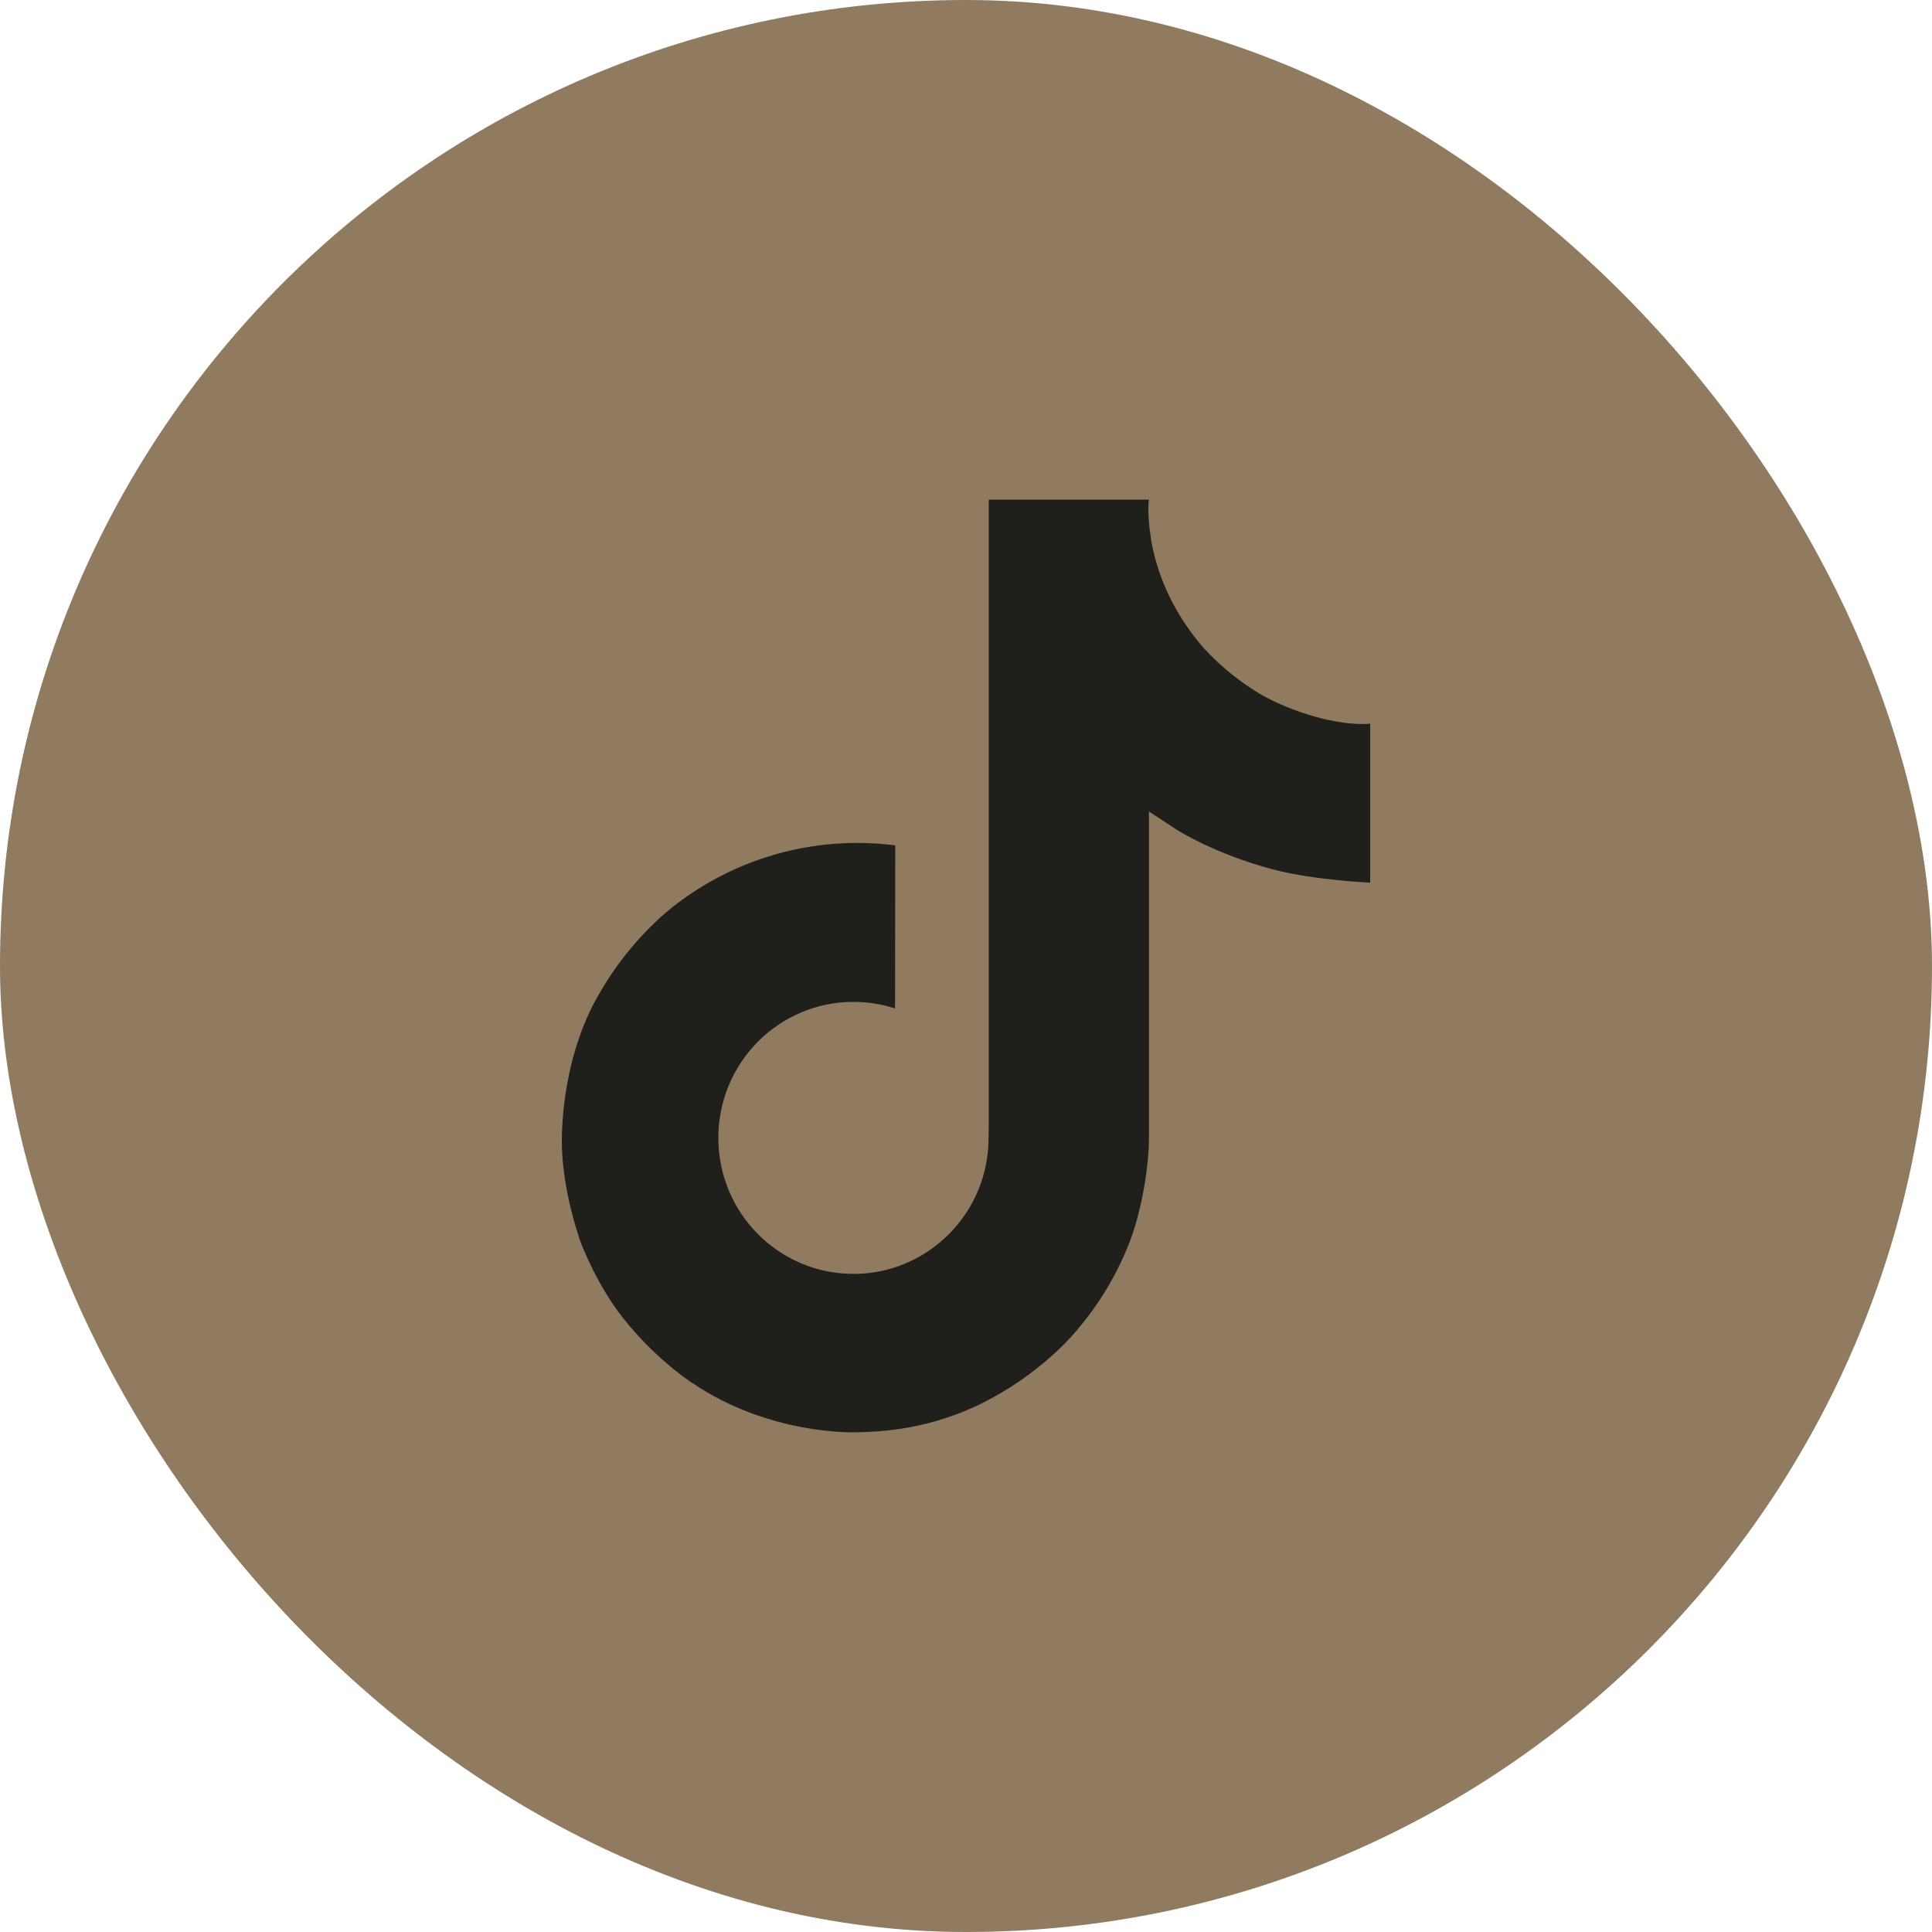 <svg width="58" height="58" viewBox="0 0 58 58" fill="none" xmlns="http://www.w3.org/2000/svg">
<rect width="58" height="58" rx="29" fill="#907B60"/>
<path d="M38.112 20.988C37.923 20.89 37.739 20.784 37.561 20.667C37.042 20.325 36.567 19.921 36.145 19.465C35.089 18.257 34.695 17.031 34.55 16.173H34.555C34.434 15.461 34.484 15 34.492 15H29.683V33.595C29.683 33.844 29.683 34.091 29.673 34.335C29.673 34.365 29.67 34.393 29.668 34.426C29.668 34.439 29.668 34.453 29.665 34.467C29.665 34.471 29.665 34.474 29.665 34.478C29.614 35.145 29.401 35.789 29.042 36.355C28.684 36.92 28.192 37.388 27.611 37.718C27.004 38.063 26.319 38.244 25.621 38.243C23.381 38.243 21.565 36.417 21.565 34.16C21.565 31.904 23.381 30.077 25.621 30.077C26.045 30.077 26.467 30.144 26.87 30.275L26.876 25.379C25.651 25.221 24.408 25.318 23.223 25.665C22.039 26.011 20.939 26.599 19.993 27.392C19.164 28.112 18.467 28.972 17.934 29.931C17.731 30.281 16.965 31.688 16.872 33.97C16.814 35.266 17.203 36.608 17.388 37.163V37.174C17.505 37.501 17.957 38.616 18.694 39.555C19.288 40.309 19.99 40.971 20.777 41.52V41.509L20.788 41.52C23.116 43.102 25.697 42.999 25.697 42.999C26.144 42.98 27.641 42.999 29.341 42.193C31.226 41.3 32.299 39.969 32.299 39.969C32.985 39.175 33.53 38.269 33.911 37.29C34.347 36.147 34.492 34.775 34.492 34.226V24.361C34.55 24.396 35.327 24.91 35.327 24.91C35.327 24.91 36.447 25.628 38.193 26.095C39.446 26.427 41.134 26.497 41.134 26.497V21.724C40.542 21.788 39.341 21.601 38.112 20.988Z" fill="#1F201B"/>
</svg>
